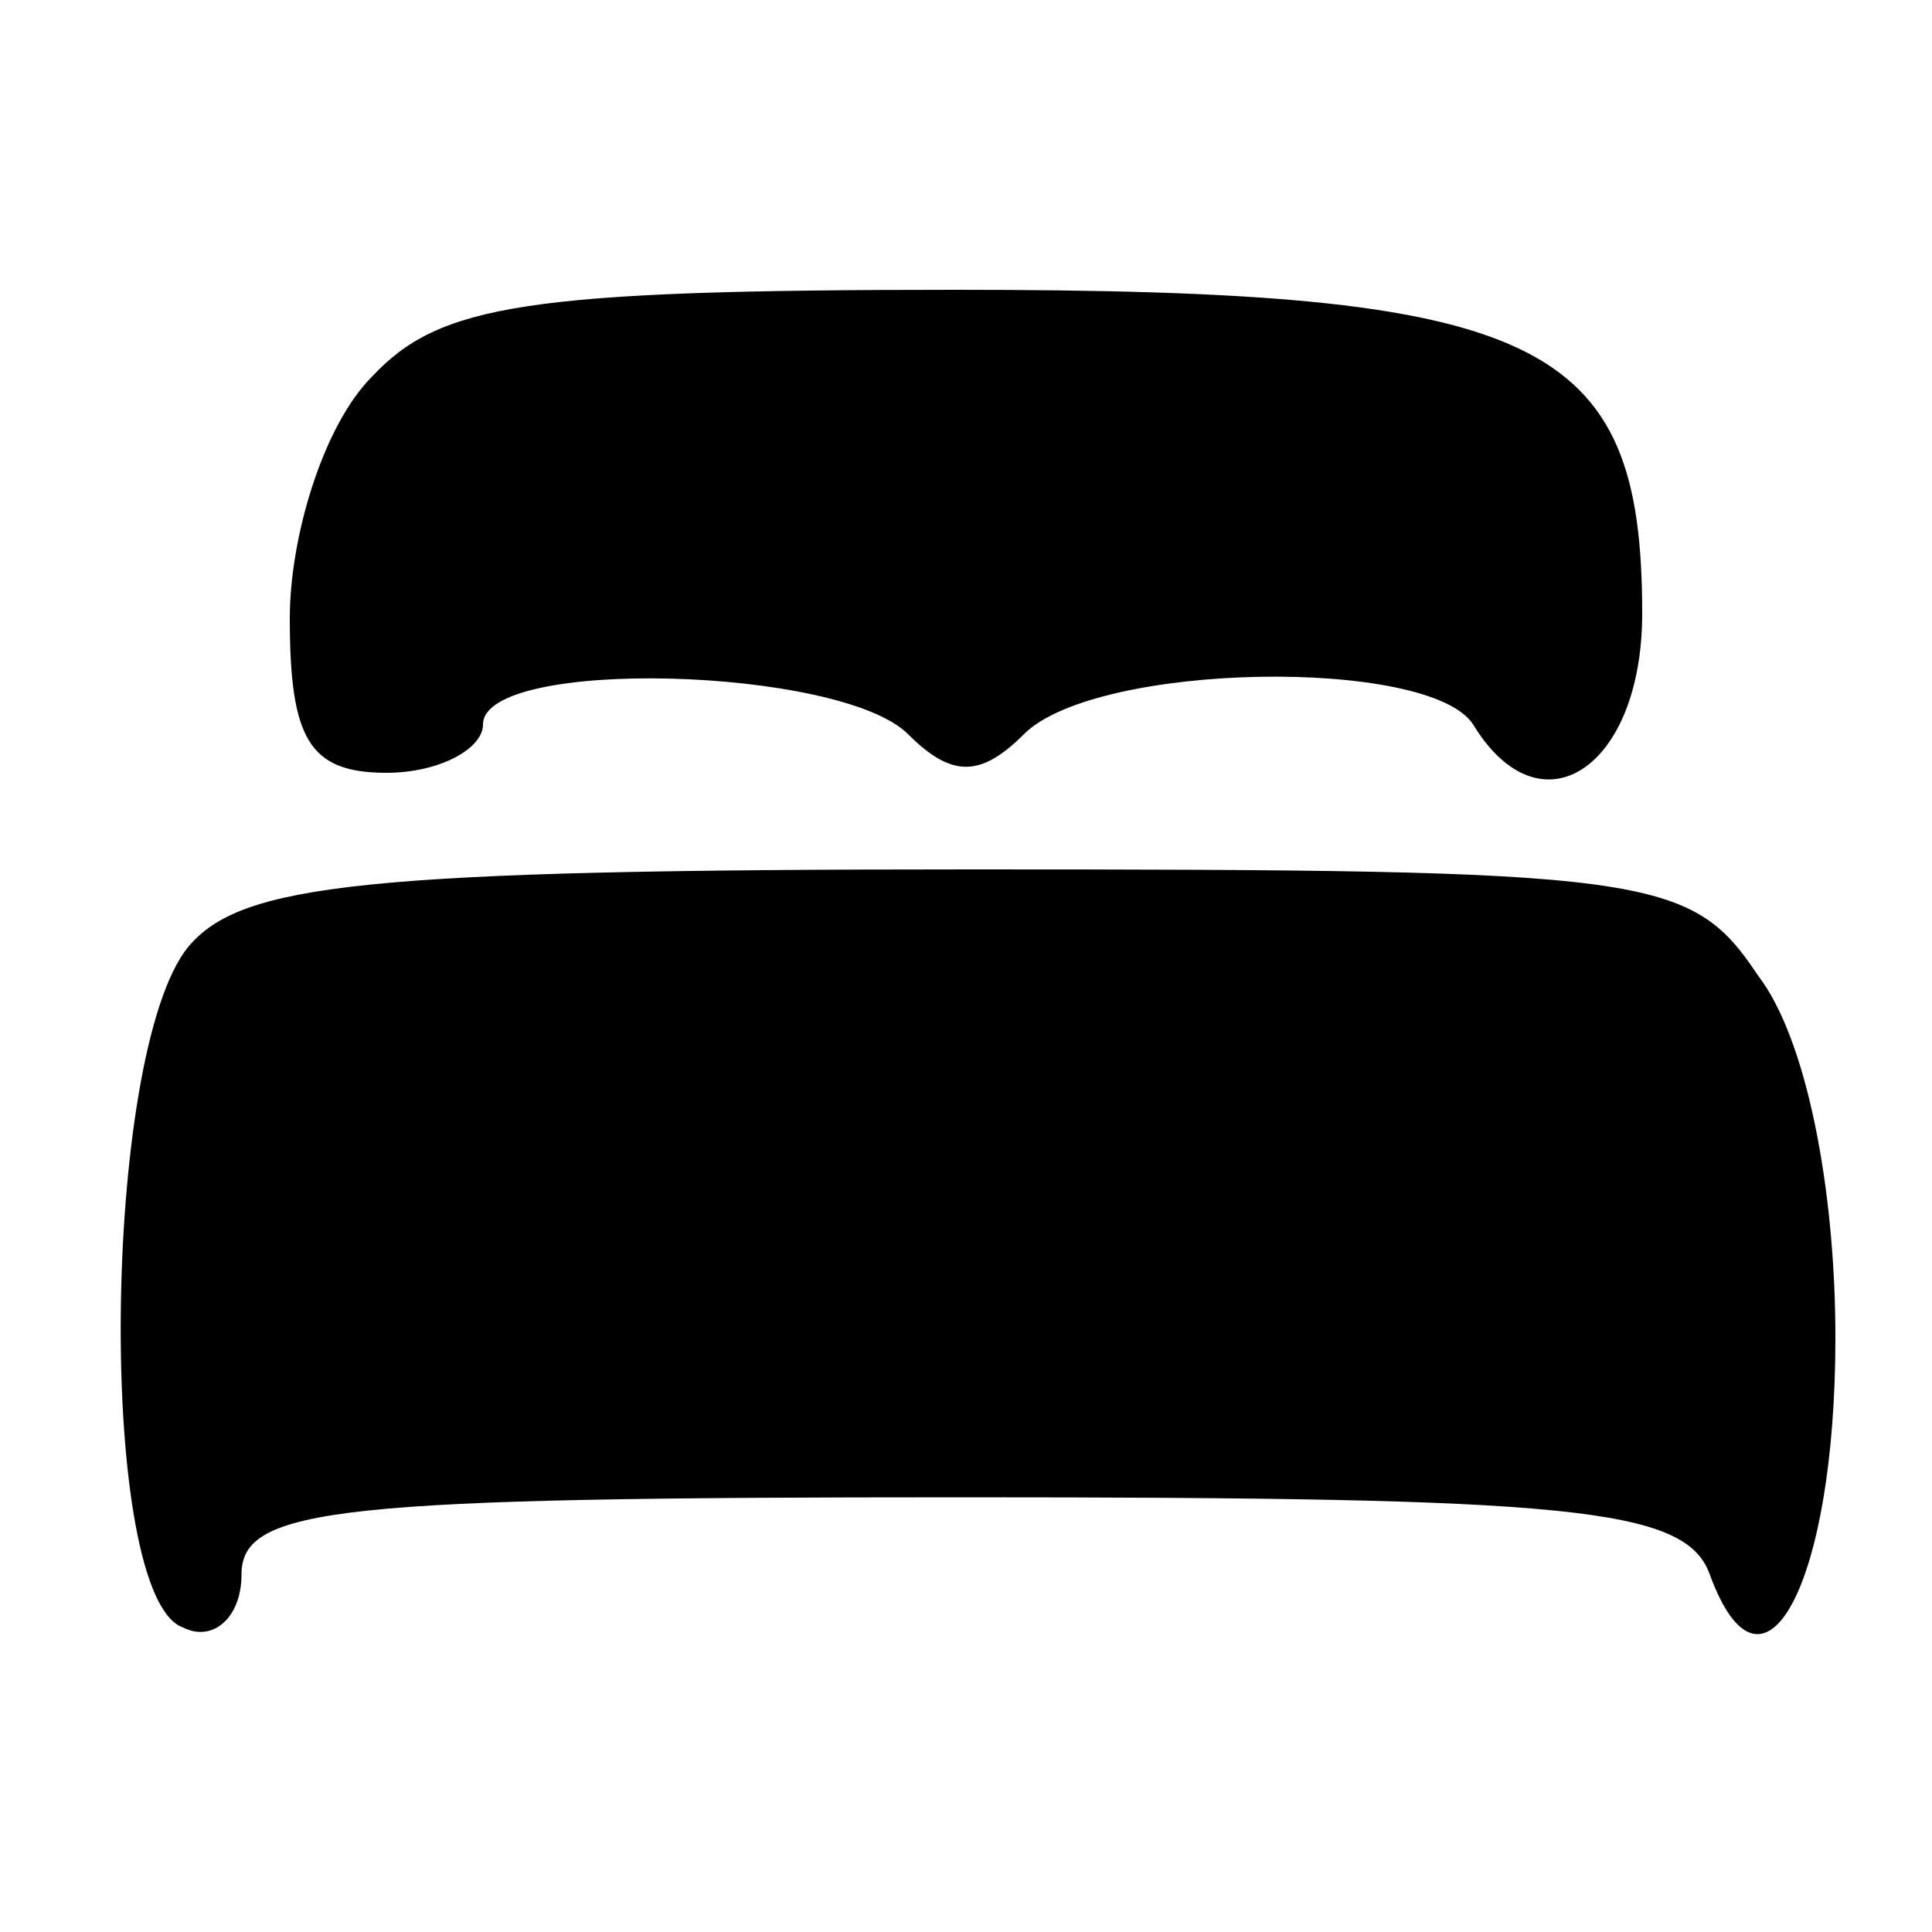 <?xml version="1.0" encoding="UTF-8" standalone="no"?> <svg xmlns="http://www.w3.org/2000/svg" version="1.0" width="40pt" height="40pt" viewBox="0 0 40 40" preserveAspectRatio="xMidYMid meet"><g transform="translate(0,40) scale(0.1,-0.1)" fill="#000000" stroke="none"><path d="M77 322 c-10 -10 -17 -33 -17 -50 0 -25 4 -32 20 -32 11 0 20 5 20 10 0 14 74 12 88 -2 9 -9 15 -9 24 0 15 15 84 16 93 2 14 -23 35 -9 35 23 0 57 -21 67 -142 67 -89 0 -107 -3 -121 -18z"></path><path d="M39 204 c-18 -22 -19 -135 -1 -141 6 -3 12 2 12 11 0 14 20 16 149 16 126 0 150 -2 155 -16 11 -30 26 -2 26 49 0 31 -6 62 -16 75 -14 21 -22 22 -163 22 -126 0 -151 -3 -162 -16z"></path></g></svg> 